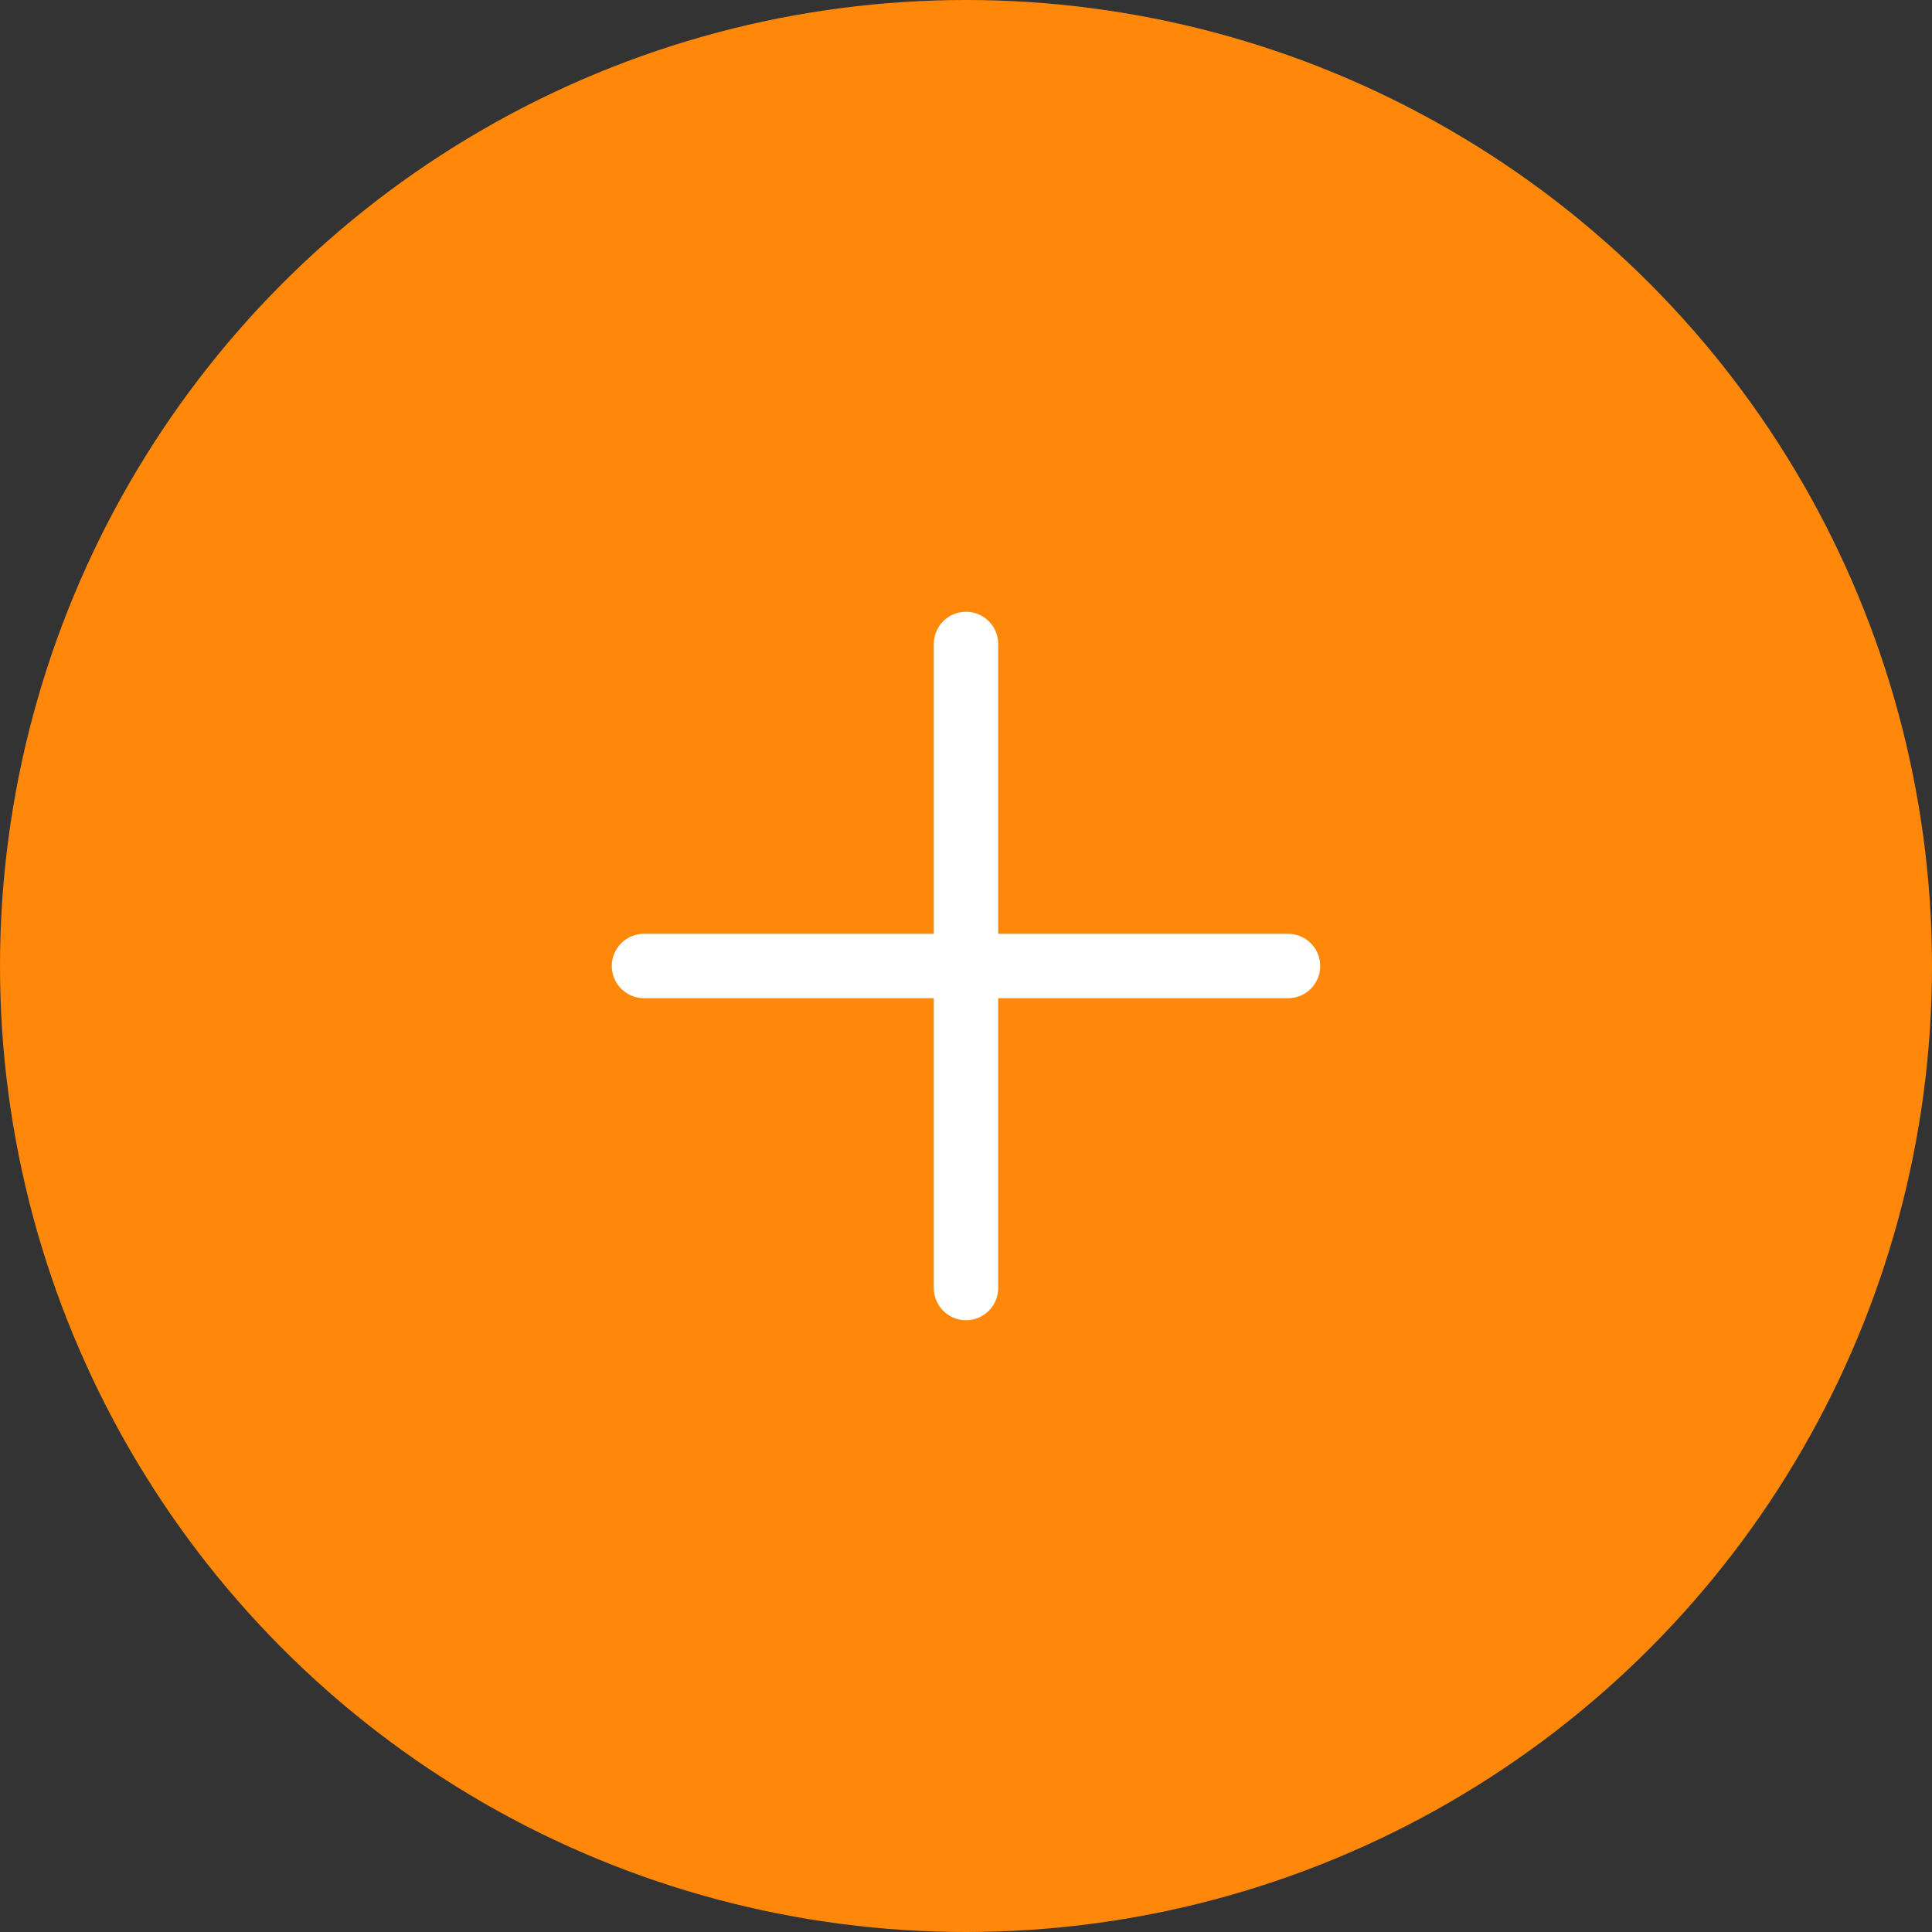 <?xml version="1.0" encoding="UTF-8"?> <svg xmlns="http://www.w3.org/2000/svg" width="30" height="30" viewBox="0 0 30 30" fill="none"><rect x="0" y="0" width="30" height="30" fill="#333333" stroke="none"/><circle cx="15" cy="15" r="15" fill="#FF880A"></circle><path d="M15 10L15 20" stroke="white" stroke-linecap="round"></path><path d="M10 15L20 15" stroke="white" stroke-linecap="round"></path></svg> 